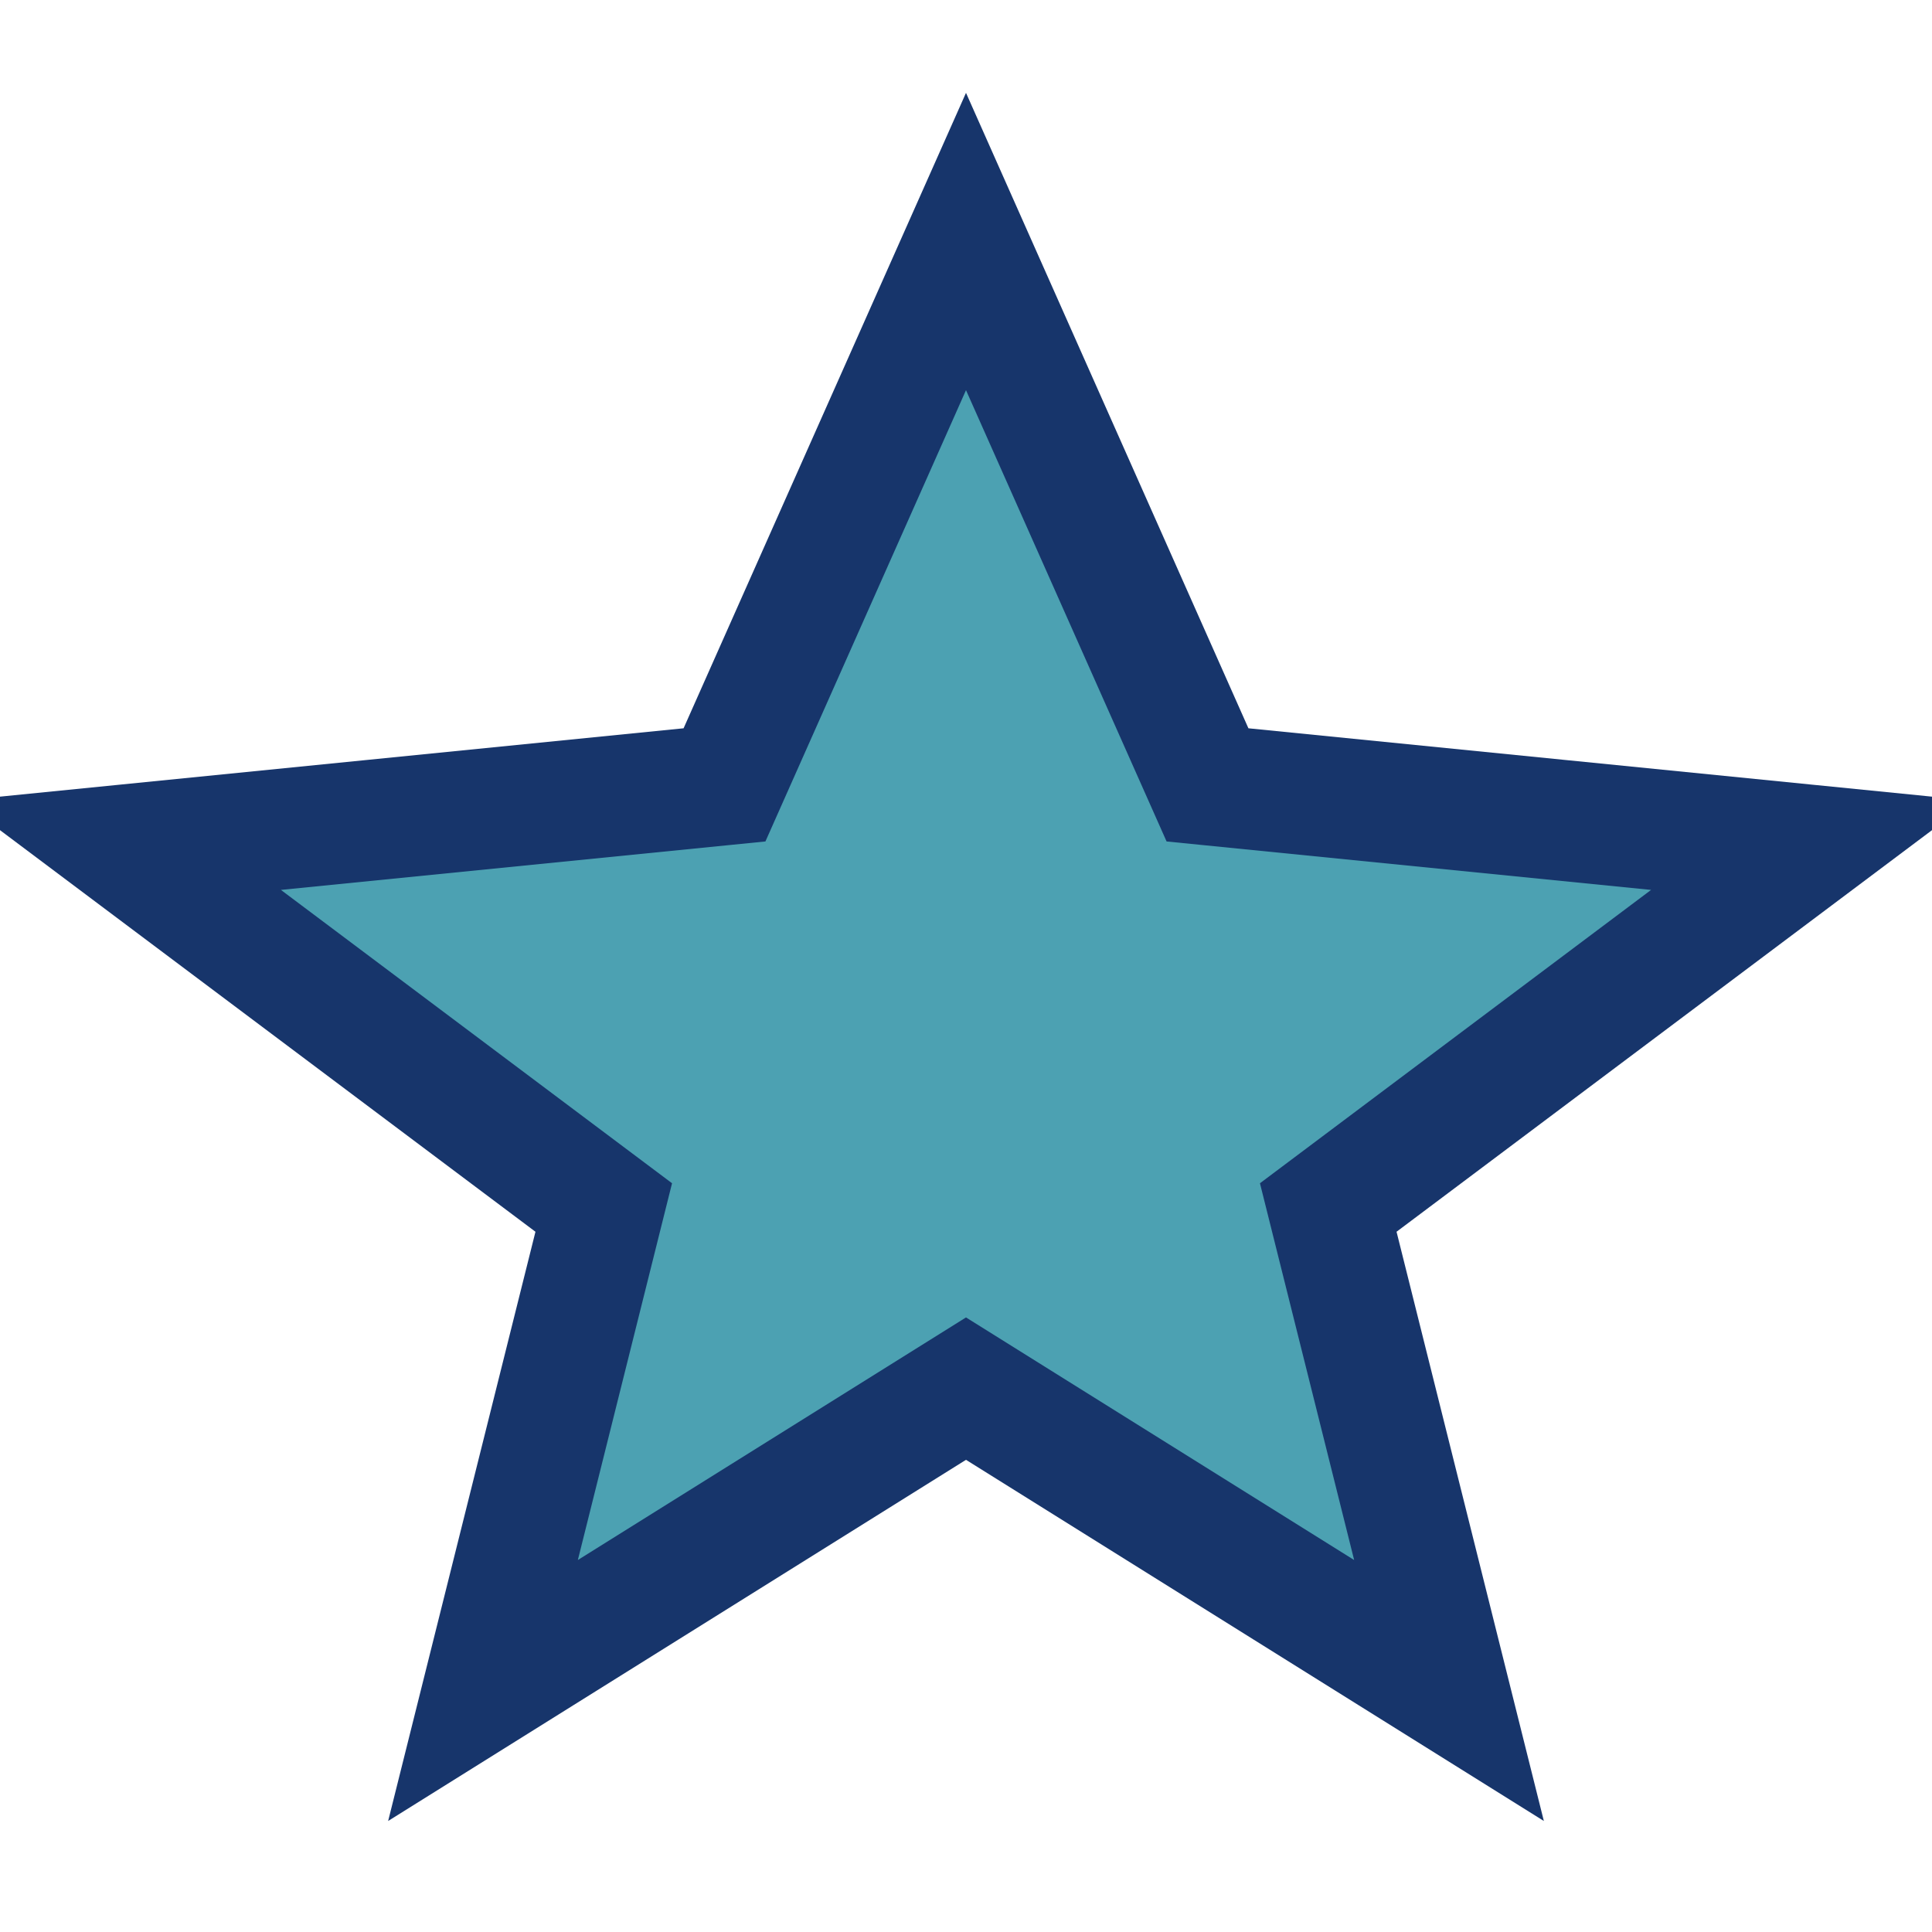 <?xml version="1.0" encoding="UTF-8"?>
<svg xmlns="http://www.w3.org/2000/svg" width="32" height="32" viewBox="0 0 32 32"><polygon points="16,4 20,13 30,14 22,20 24,28 16,23 8,28 10,20 2,14 12,13" fill="#4CA1B2" stroke="#17356B" stroke-width="2"/></svg>